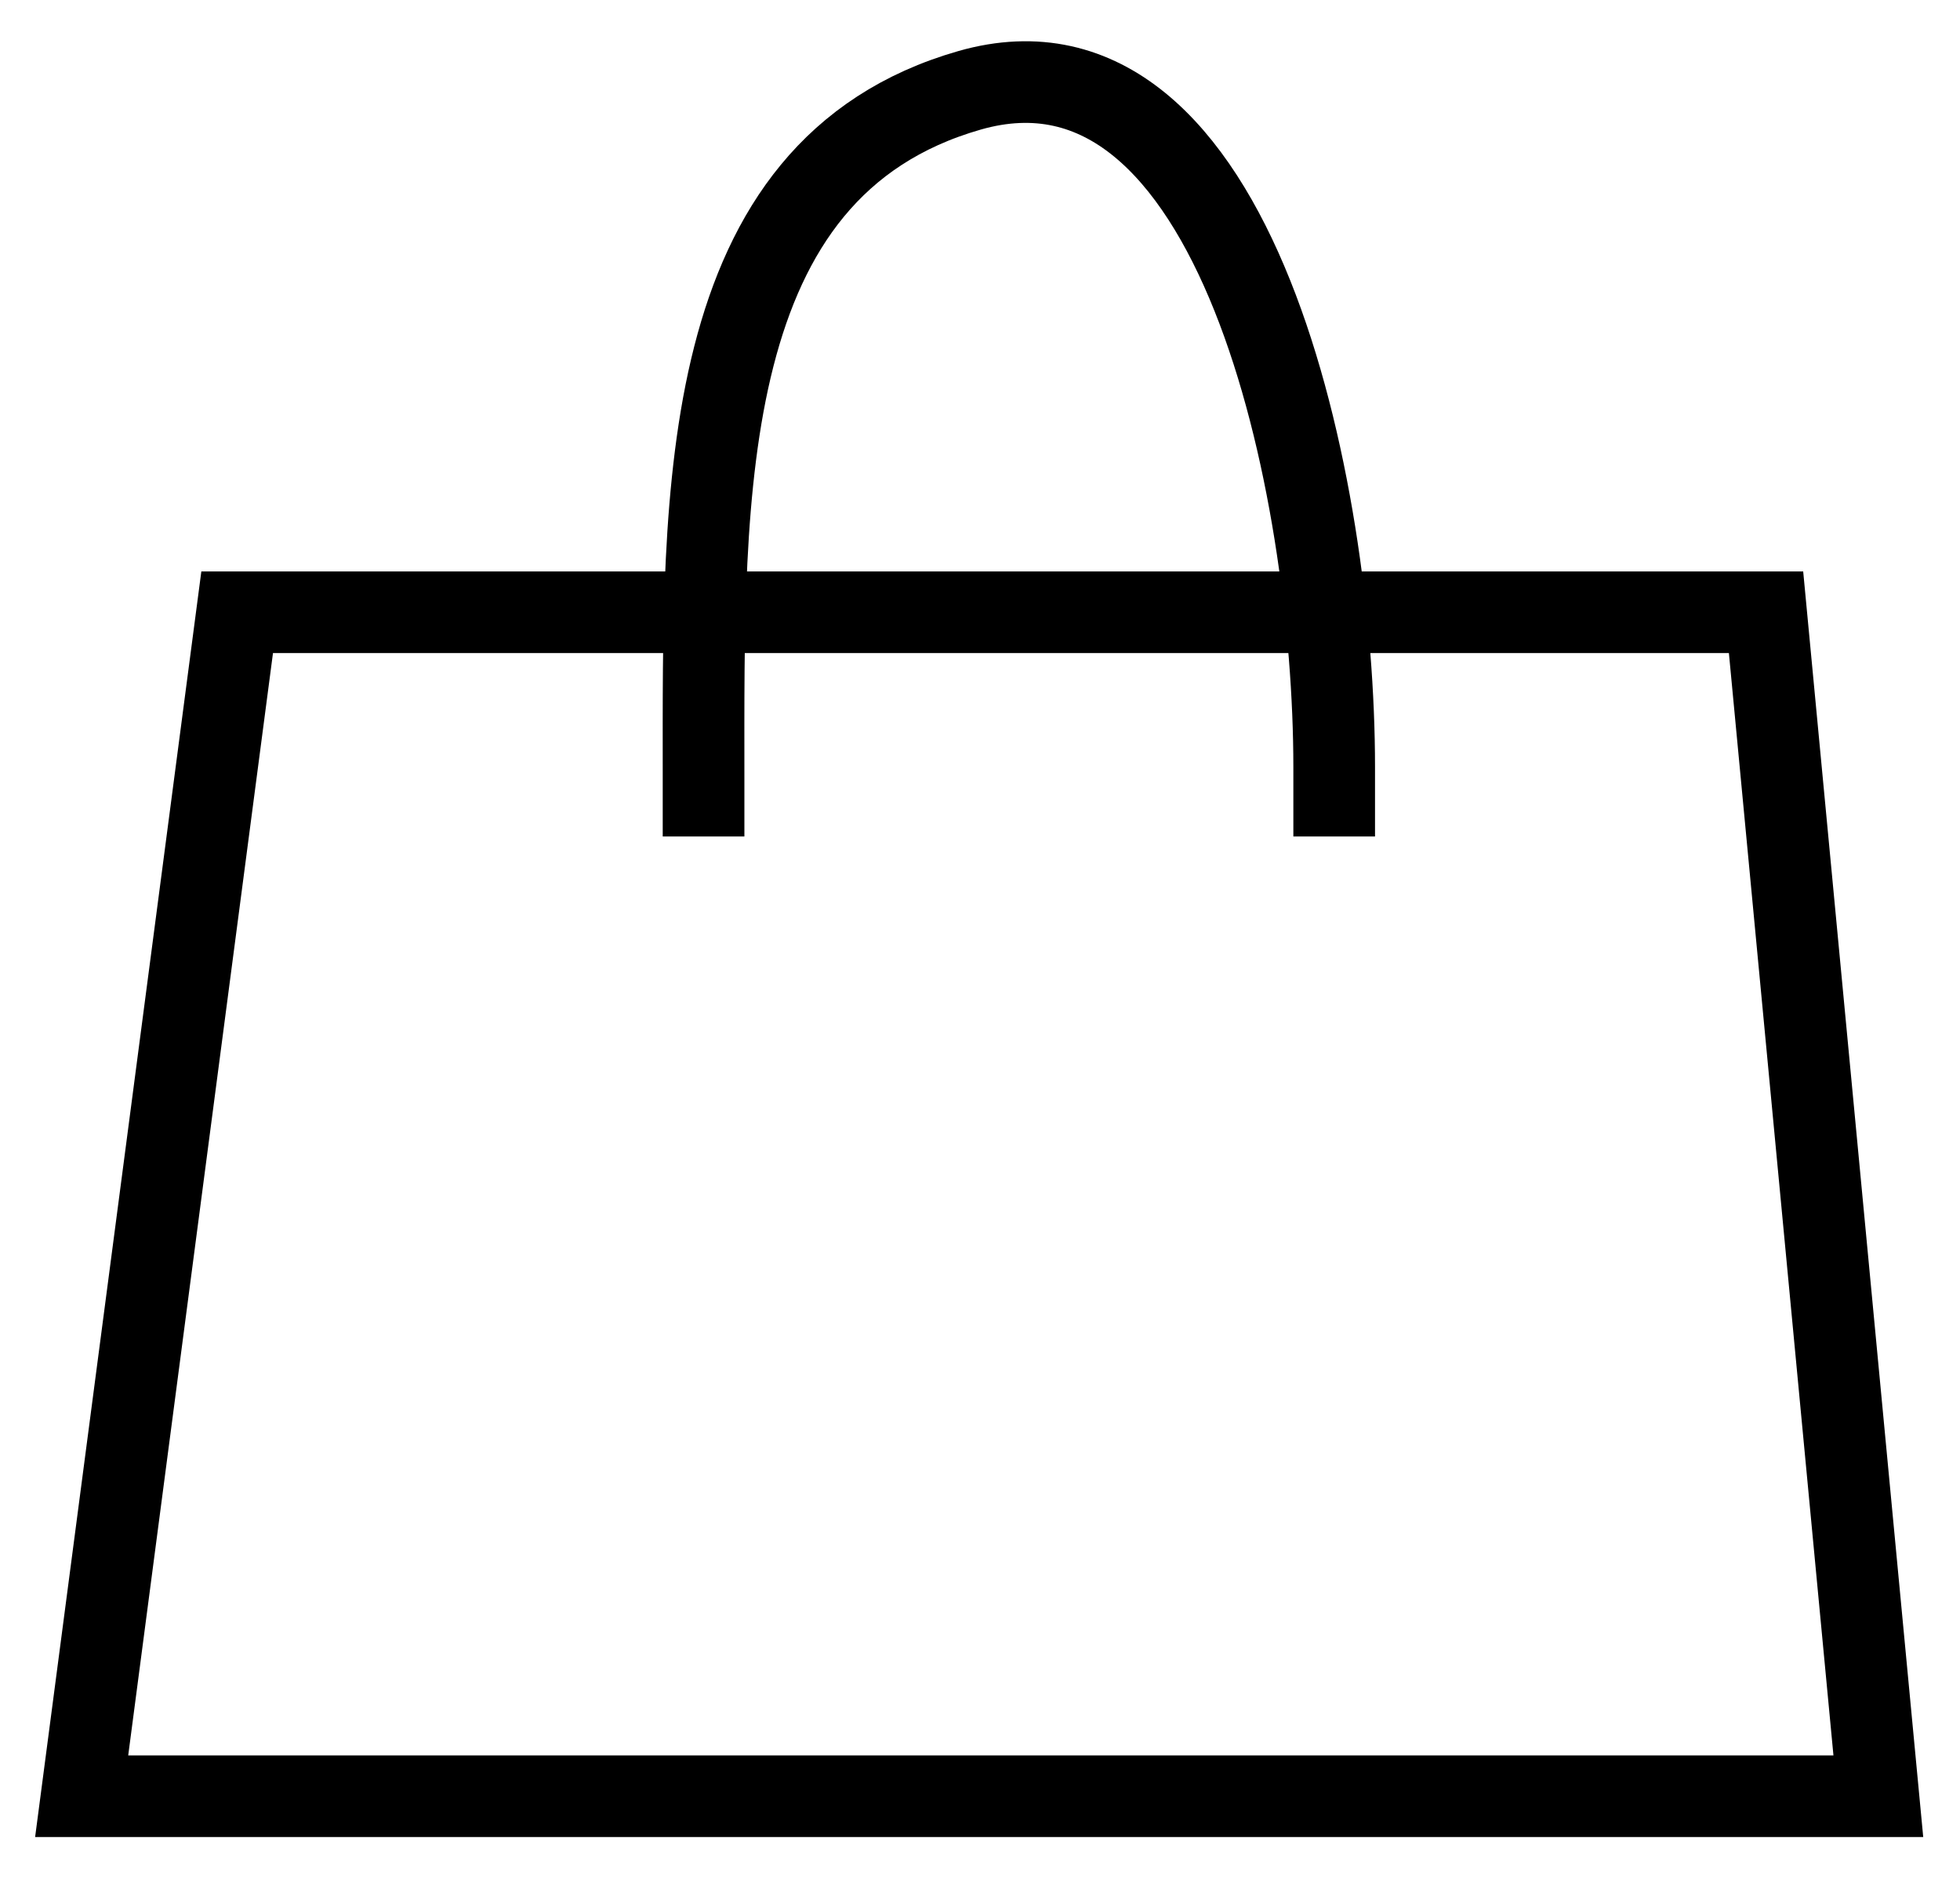 <?xml version="1.0" encoding="UTF-8"?> <svg xmlns="http://www.w3.org/2000/svg" width="24" height="23" viewBox="0 0 24 23" fill="none"><path d="M8.615 10.245V9.52C8.615 6.03 8.518 2.066 11.873 1.106V1.106C15.151 0.169 16.337 5.984 16.337 9.393V10.245M2.904 7.499H21.625L23 22H1L2.904 7.499Z" stroke="black"></path></svg> 